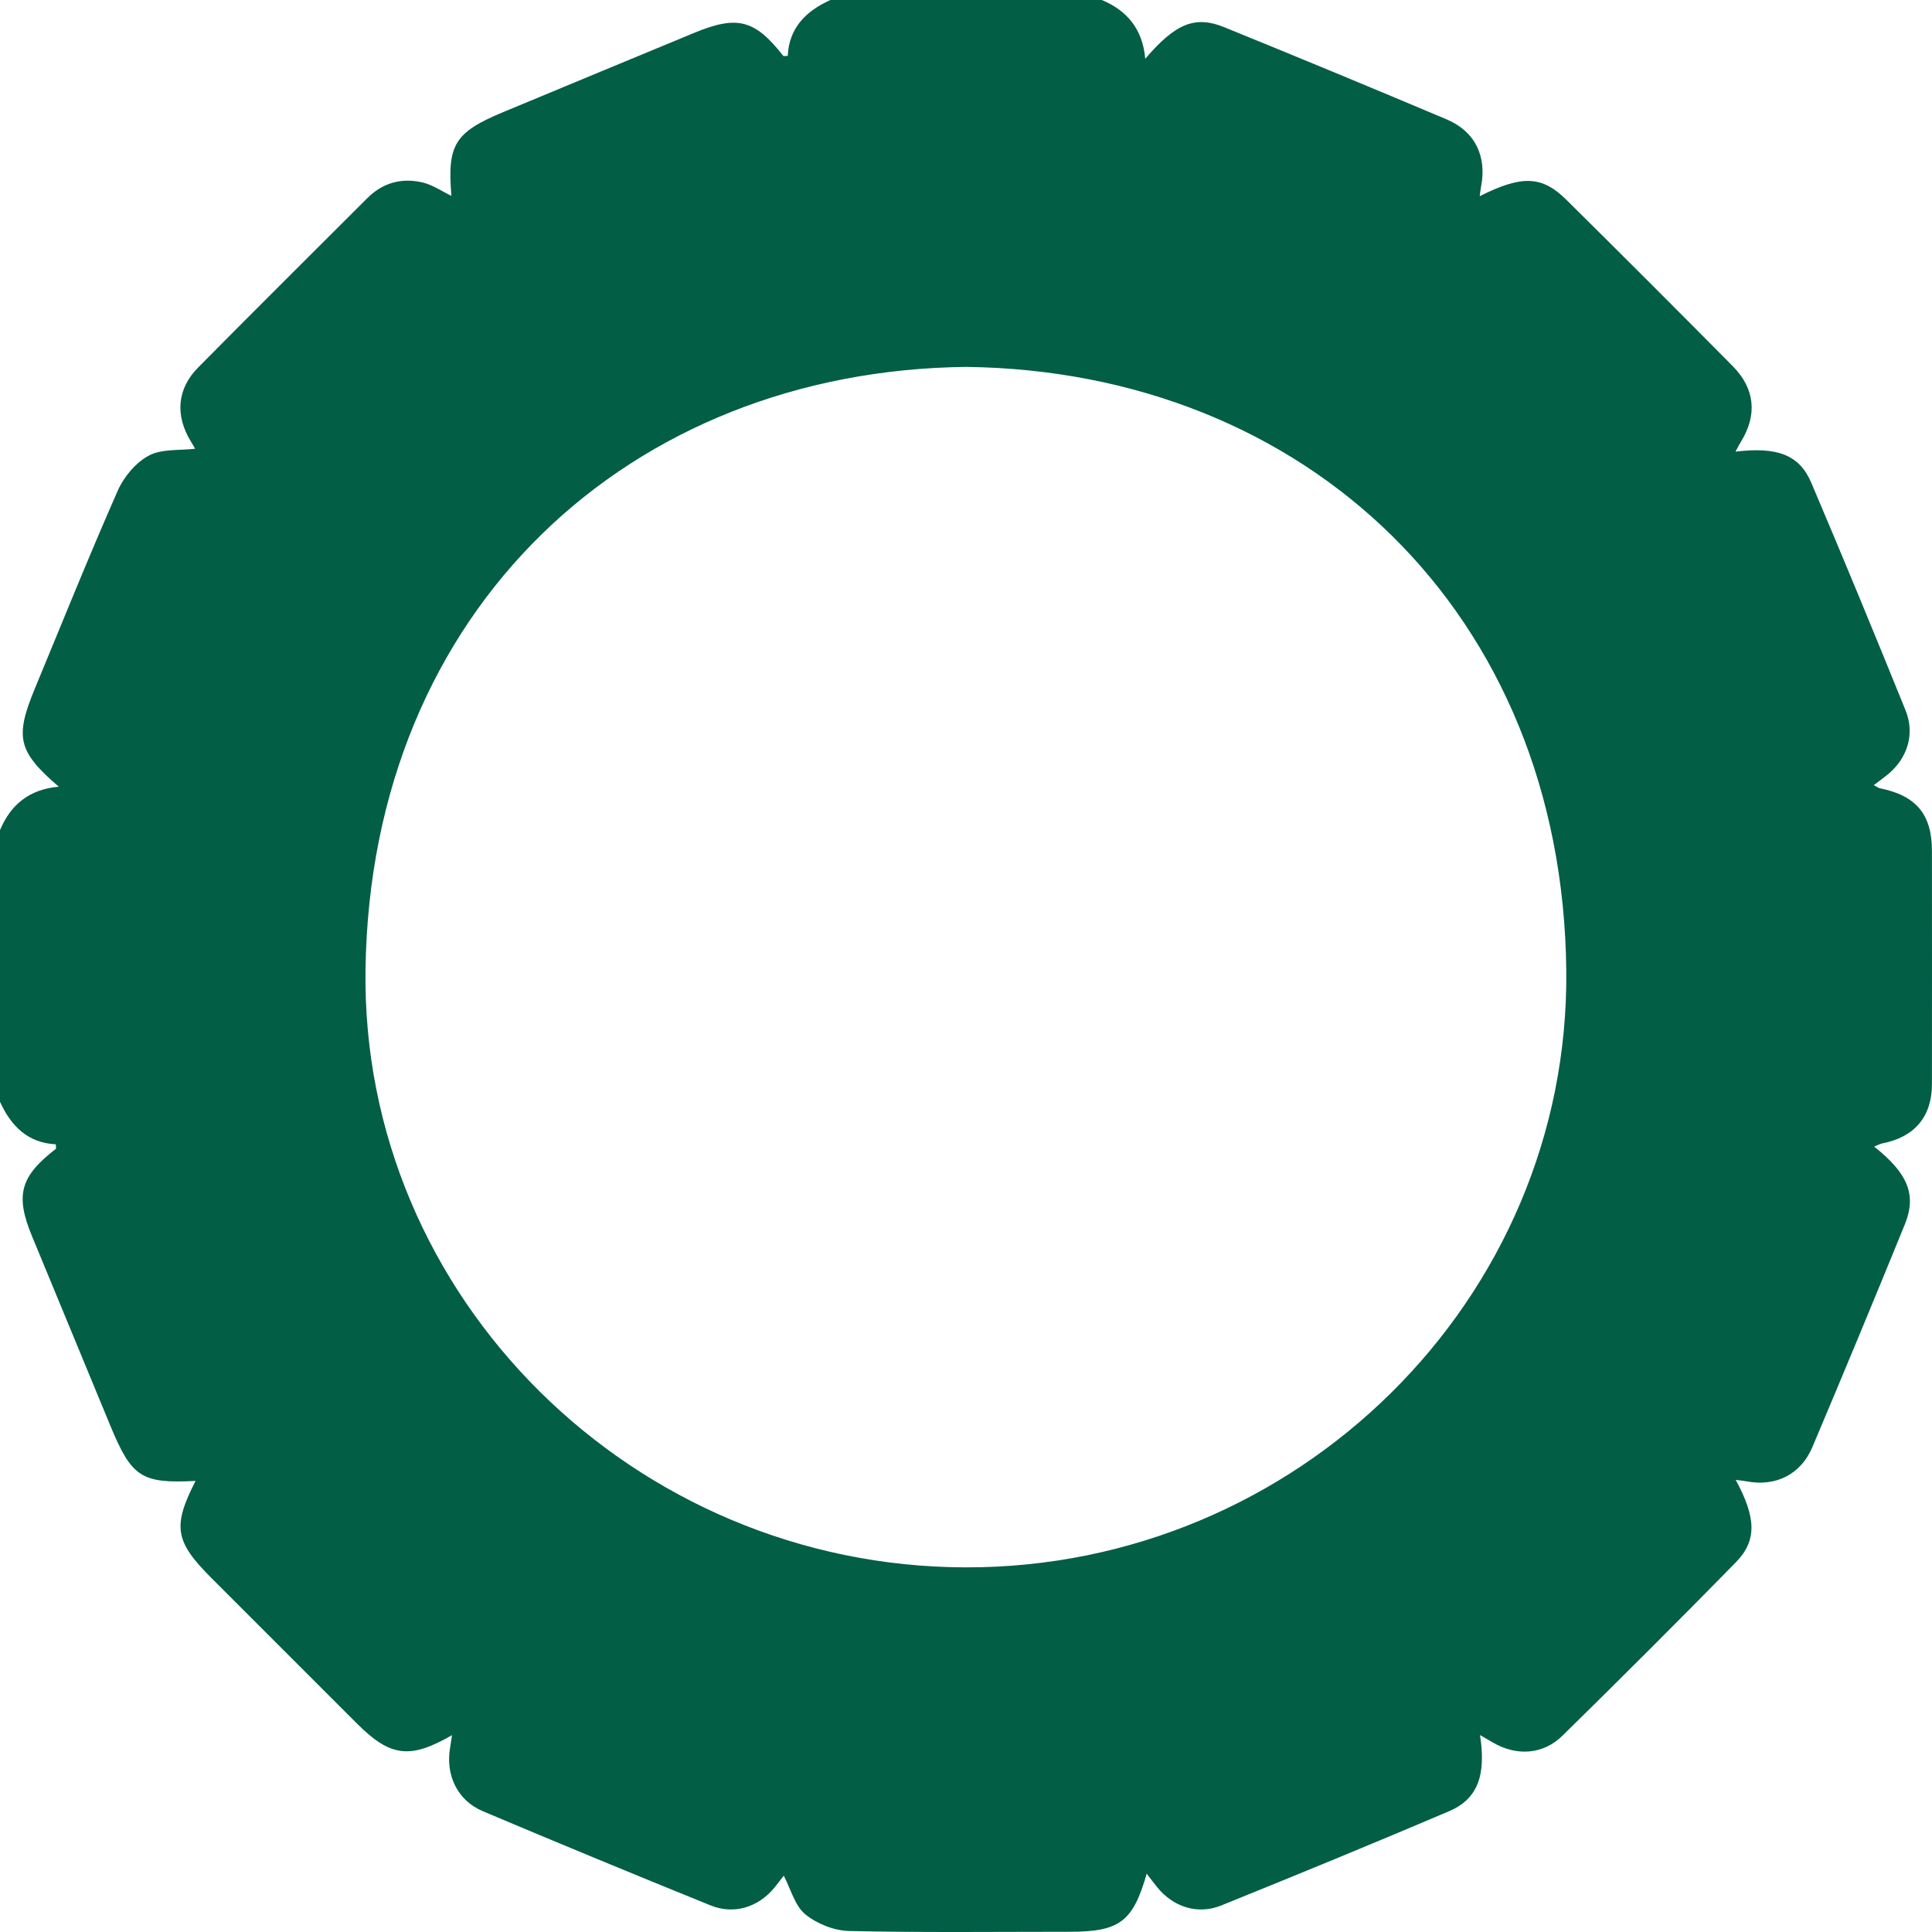 <svg width="90" height="90" viewBox="0 0 90 90" fill="none" xmlns="http://www.w3.org/2000/svg">
<g id="Property 1=Banden" clip-path="url(#clip0_2300_35459)">
<path id="Banden" d="M38.672 0H51.328C52.507 0.495 53.23 1.357 53.35 2.738C54.755 1.094 55.668 0.714 57.028 1.266C60.49 2.674 63.945 4.107 67.388 5.56C68.717 6.121 69.271 7.281 68.992 8.702C68.966 8.834 68.954 8.97 68.931 9.139C70.885 8.157 71.826 8.178 72.958 9.298C75.561 11.872 78.151 14.462 80.725 17.064C81.763 18.113 81.864 19.348 81.096 20.583C81.012 20.72 80.941 20.865 80.845 21.039C82.787 20.806 83.82 21.182 84.375 22.485C85.873 26.005 87.332 29.544 88.769 33.092C89.218 34.2 88.851 35.334 87.93 36.086C87.74 36.24 87.538 36.386 87.287 36.576C87.44 36.654 87.505 36.706 87.578 36.722C89.26 37.06 89.995 37.936 89.997 39.627C90 43.257 90.002 46.889 89.997 50.519C89.995 52.022 89.18 52.971 87.693 53.262C87.574 53.285 87.461 53.351 87.306 53.412C88.882 54.666 89.295 55.662 88.731 57.045C87.32 60.508 85.887 63.96 84.431 67.404C83.886 68.696 82.714 69.264 81.359 69.006C81.209 68.978 81.054 68.966 80.857 68.94C81.808 70.697 81.857 71.76 80.864 72.777C78.2 75.498 75.504 78.187 72.787 80.854C71.876 81.749 70.643 81.812 69.544 81.174C69.363 81.068 69.18 80.962 68.945 80.826C69.238 82.719 68.827 83.813 67.493 84.379C63.973 85.875 60.434 87.333 56.887 88.765C55.781 89.211 54.649 88.833 53.9 87.906C53.747 87.716 53.602 87.521 53.418 87.284C52.772 89.533 52.148 89.989 49.827 89.989C46.401 89.989 42.972 90.031 39.548 89.953C38.852 89.937 38.047 89.615 37.511 89.174C37.03 88.777 36.844 88.016 36.509 87.375C36.391 87.528 36.245 87.727 36.09 87.918C35.337 88.84 34.207 89.209 33.098 88.76C29.552 87.323 26.015 85.863 22.49 84.372C21.302 83.869 20.747 82.684 20.968 81.411C20.999 81.24 21.02 81.066 21.055 80.831C19.091 81.965 18.178 81.838 16.63 80.291C14.373 78.034 12.116 75.775 9.857 73.519C8.143 71.805 8.027 71.11 9.11 68.987C6.595 69.116 6.134 68.82 5.143 66.421C3.927 63.478 2.71 60.536 1.494 57.594C0.7 55.678 0.937 54.807 2.598 53.52C2.623 53.499 2.6 53.414 2.6 53.306C1.296 53.243 0.512 52.456 0 51.325V38.671C0.493 37.492 1.355 36.769 2.738 36.647C0.834 35.008 0.683 34.35 1.623 32.077C2.896 29.004 4.138 25.916 5.479 22.87C5.763 22.222 6.318 21.553 6.926 21.227C7.532 20.9 8.361 20.992 9.091 20.903C9.063 20.856 8.979 20.71 8.892 20.567C8.152 19.355 8.241 18.118 9.232 17.118C11.846 14.474 14.484 11.855 17.114 9.228C17.837 8.505 18.725 8.27 19.695 8.502C20.16 8.615 20.583 8.909 21.029 9.125C20.827 6.744 21.179 6.164 23.434 5.225C26.398 3.989 29.366 2.764 32.333 1.533C34.346 0.7 35.16 0.911 36.485 2.599C36.506 2.625 36.591 2.602 36.696 2.602C36.758 1.294 37.547 0.514 38.679 0.002L38.672 0ZM45.02 17.092C29.341 17.259 17.271 28.363 17.027 45.149C16.804 60.466 29.545 72.979 44.977 73.014C60.365 73.049 73.135 60.572 72.963 45.189C72.78 28.532 60.837 17.289 45.017 17.092H45.02Z" fill="#035E46"/>
</g>
<defs>
<clipPath id="clip0_2300_35459">
<rect width="90" height="90" fill="white"/>
</clipPath>
</defs>
</svg>
